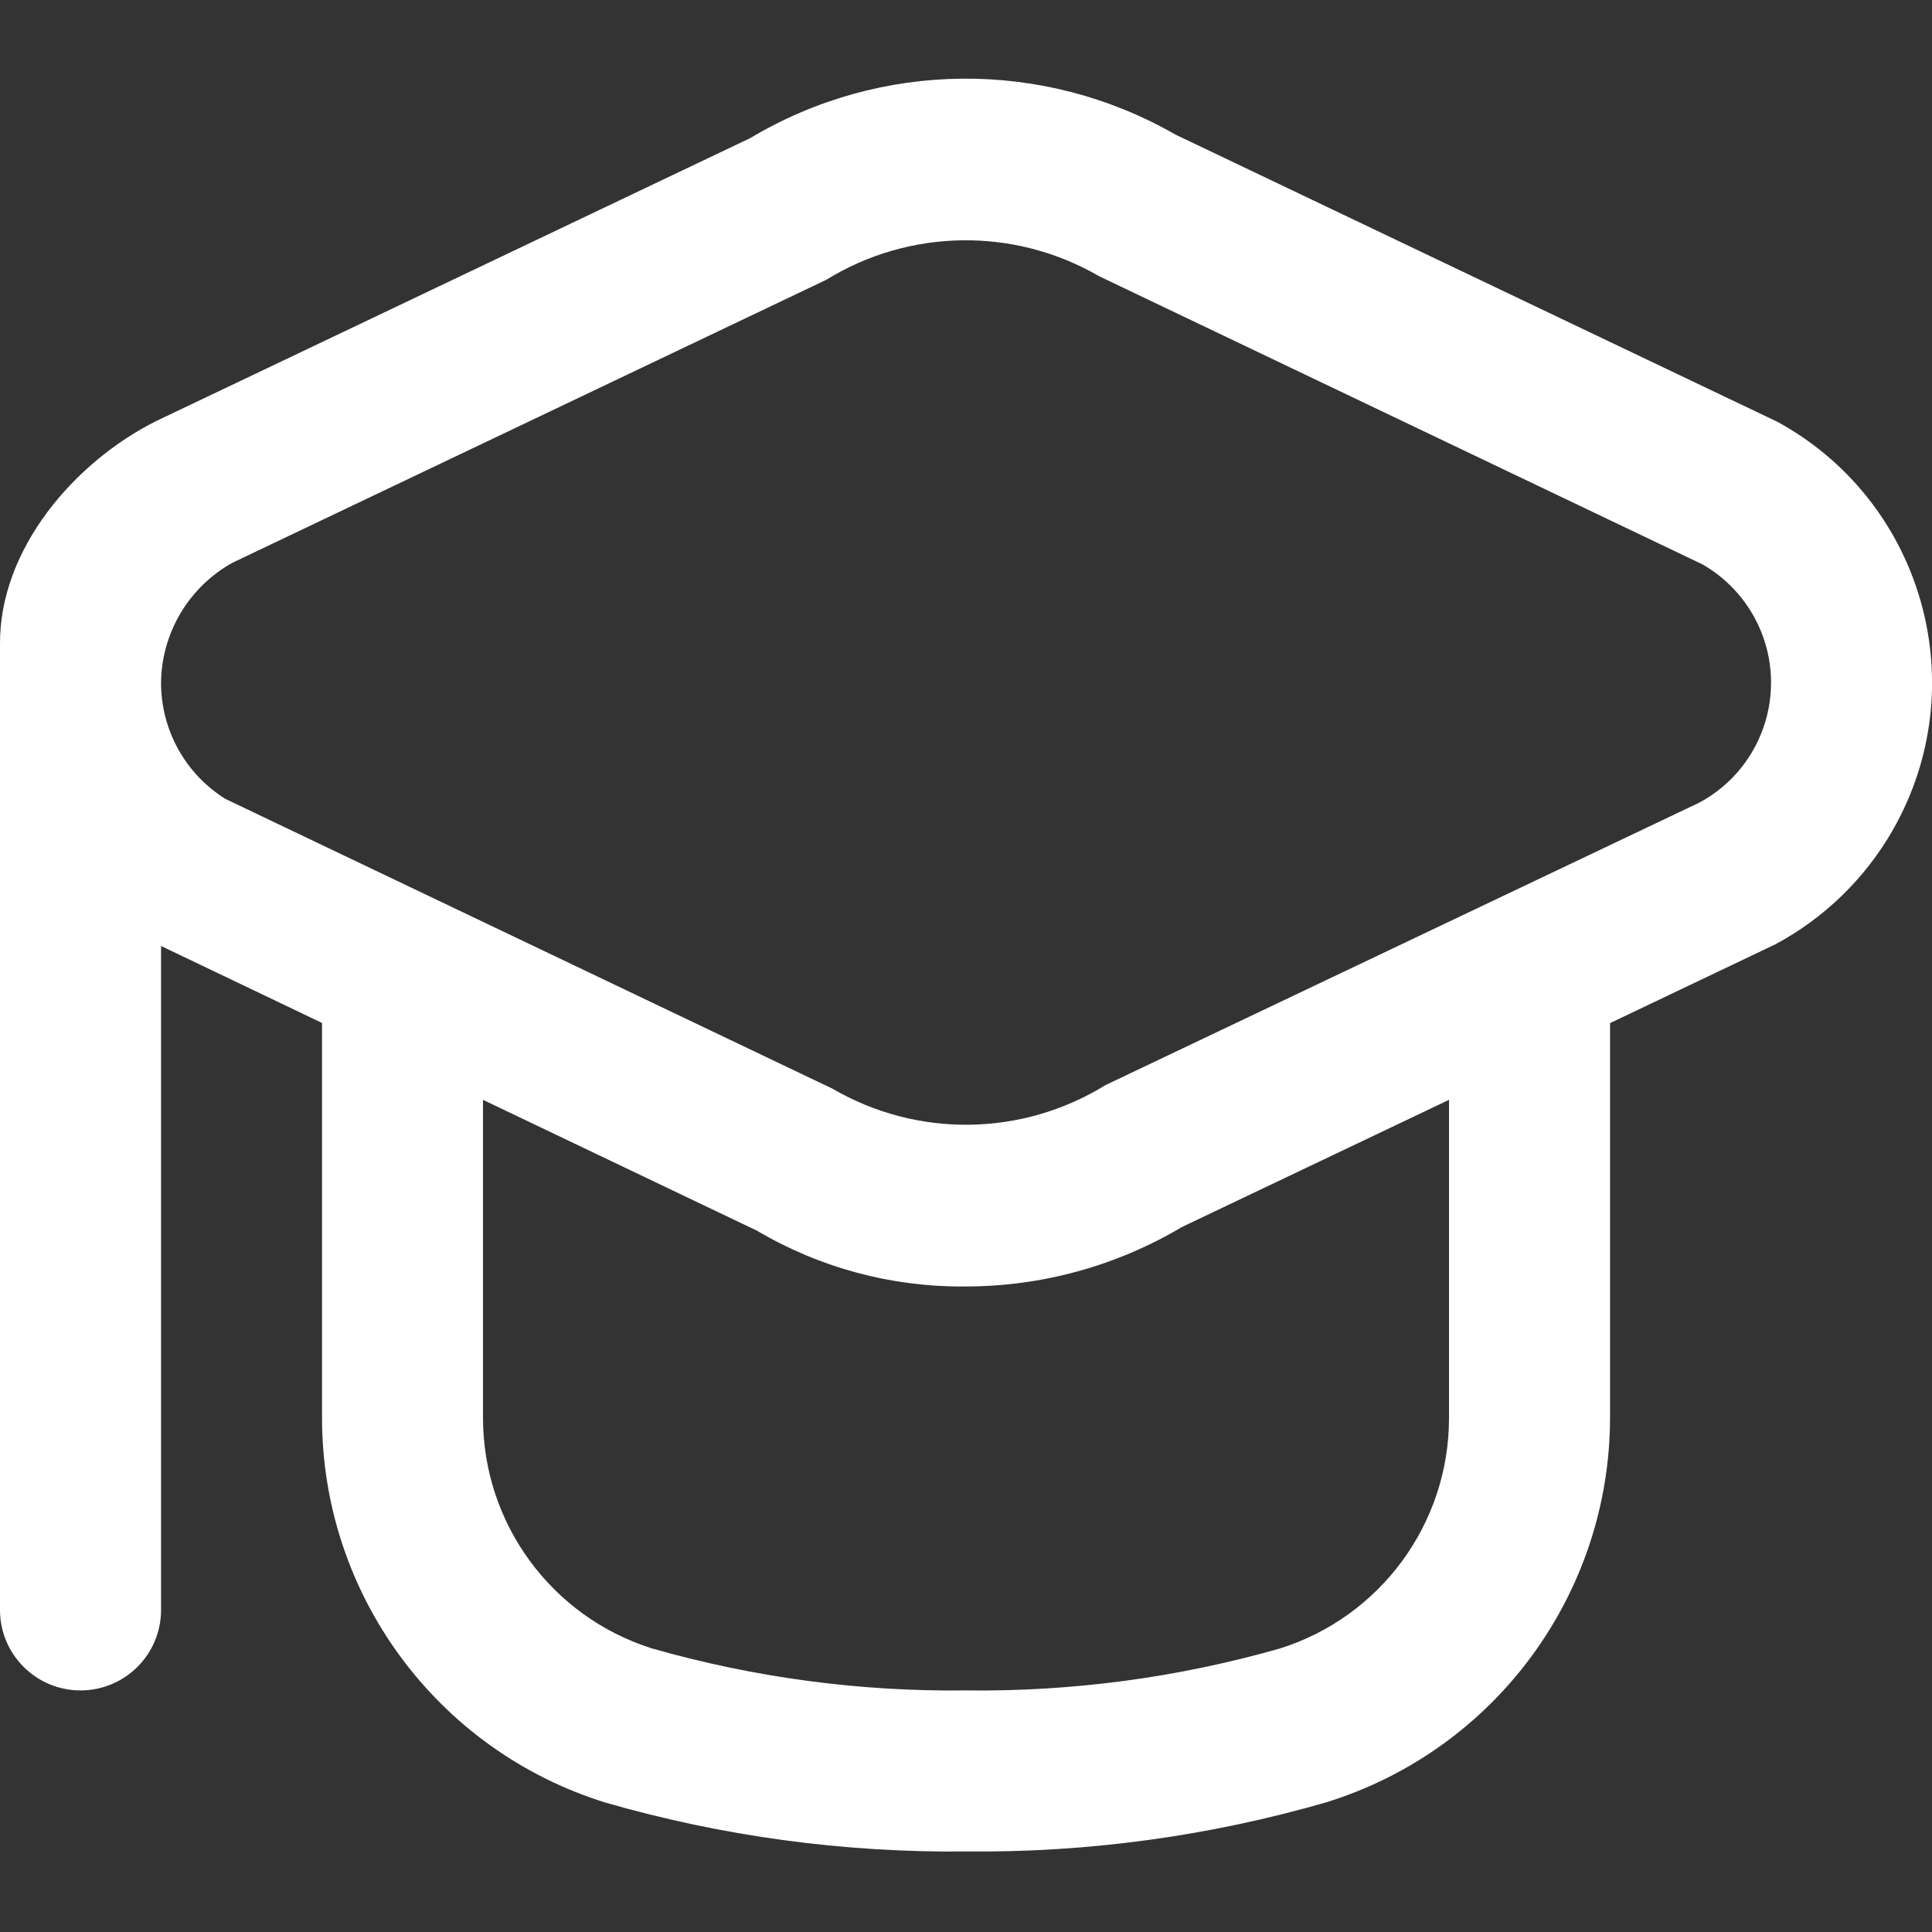 <svg width="25" height="25" viewBox="0 0 25 25" fill="none" xmlns="http://www.w3.org/2000/svg">
<rect x="0" y="0" width="25" height="25" fill="#333333" stroke="none"/>
<g clip-path="url(#clip0_387_66)">
<path d="M2.024 5.447L9.706 1.788C11.396 0.778 13.501 0.76 15.209 1.741L22.976 5.447C23.006 5.462 23.036 5.477 23.064 5.494C24.907 6.548 25.547 8.897 24.493 10.74C24.136 11.365 23.61 11.877 22.976 12.218L20.834 13.239L20.834 18.343C20.832 20.625 19.347 22.642 17.168 23.32C15.652 23.759 14.079 23.974 12.5 23.958C10.922 23.975 9.349 23.762 7.833 23.325C5.653 22.647 4.168 20.631 4.167 18.348L4.167 13.237L2.084 12.241L2.084 20.833C2.084 21.408 1.617 21.874 1.042 21.874C0.467 21.874 0 21.408 0 20.833L0 8.333C-0.007 7.109 0.959 5.979 2.024 5.447ZM6.25 18.348C6.25 19.713 7.136 20.921 8.438 21.331C9.759 21.708 11.127 21.891 12.5 21.874C13.874 21.891 15.242 21.708 16.563 21.331C17.865 20.921 18.751 19.713 18.75 18.348L18.75 14.232L15.295 15.877C14.443 16.384 13.469 16.65 12.477 16.647C11.534 16.654 10.606 16.404 9.793 15.924L6.25 14.232L6.25 18.348ZM2.917 10.338L10.773 14.088C11.869 14.726 13.226 14.708 14.305 14.041L21.991 10.385C22.848 9.923 23.168 8.854 22.706 7.997C22.55 7.707 22.315 7.467 22.03 7.303L14.222 3.574C13.127 2.938 11.77 2.956 10.691 3.621L3.01 7.281C2.445 7.594 2.091 8.187 2.084 8.833C2.083 9.445 2.398 10.014 2.917 10.338Z" fill="white"/>
</g>
<defs>
<clipPath id="clip0_387_66">
<rect width="25" height="25" fill="white" transform="matrix(-1 -8.74228e-08 -8.74228e-08 1 25 0)"/>
</clipPath>
</defs>
</svg>
